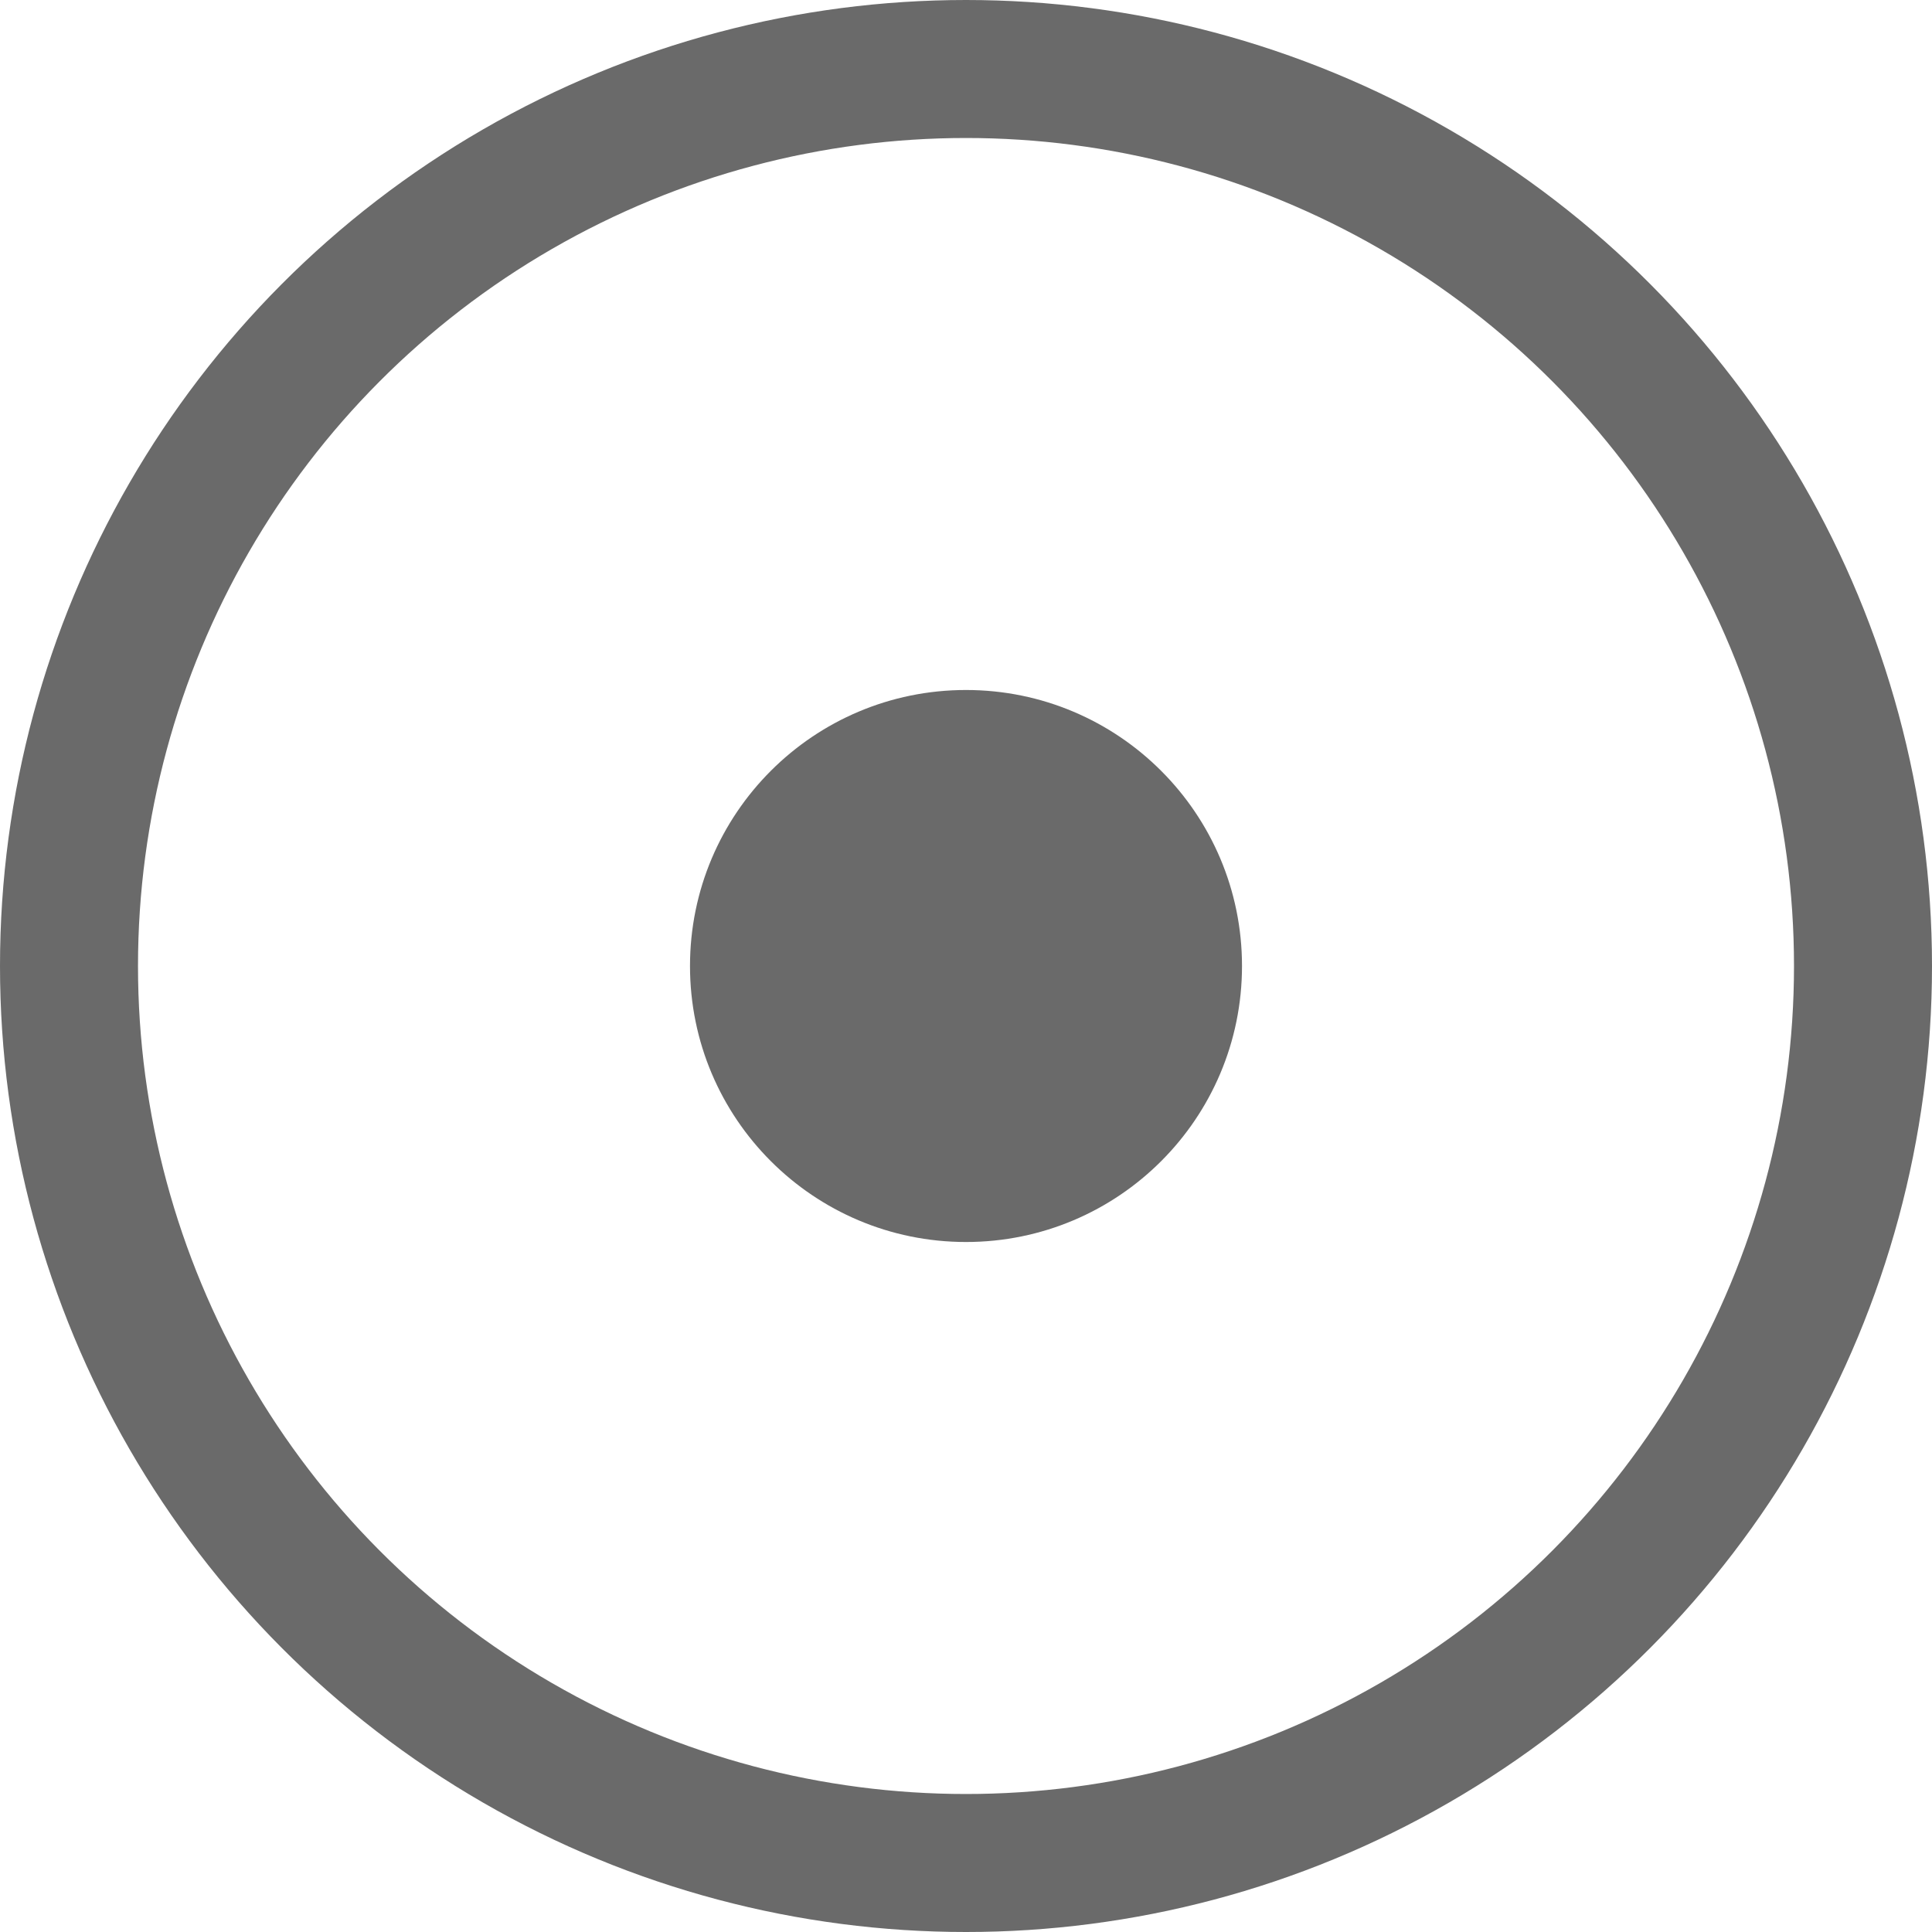 <?xml version="1.0" encoding="UTF-8"?> <svg xmlns="http://www.w3.org/2000/svg" width="14" height="14" viewBox="0 0 14 14" fill="none"> <circle cx="7" cy="7" r="6.5" stroke="#6A6A6A"></circle> <circle cx="7" cy="7" r="2" fill="#6A6A6A"></circle> </svg> 